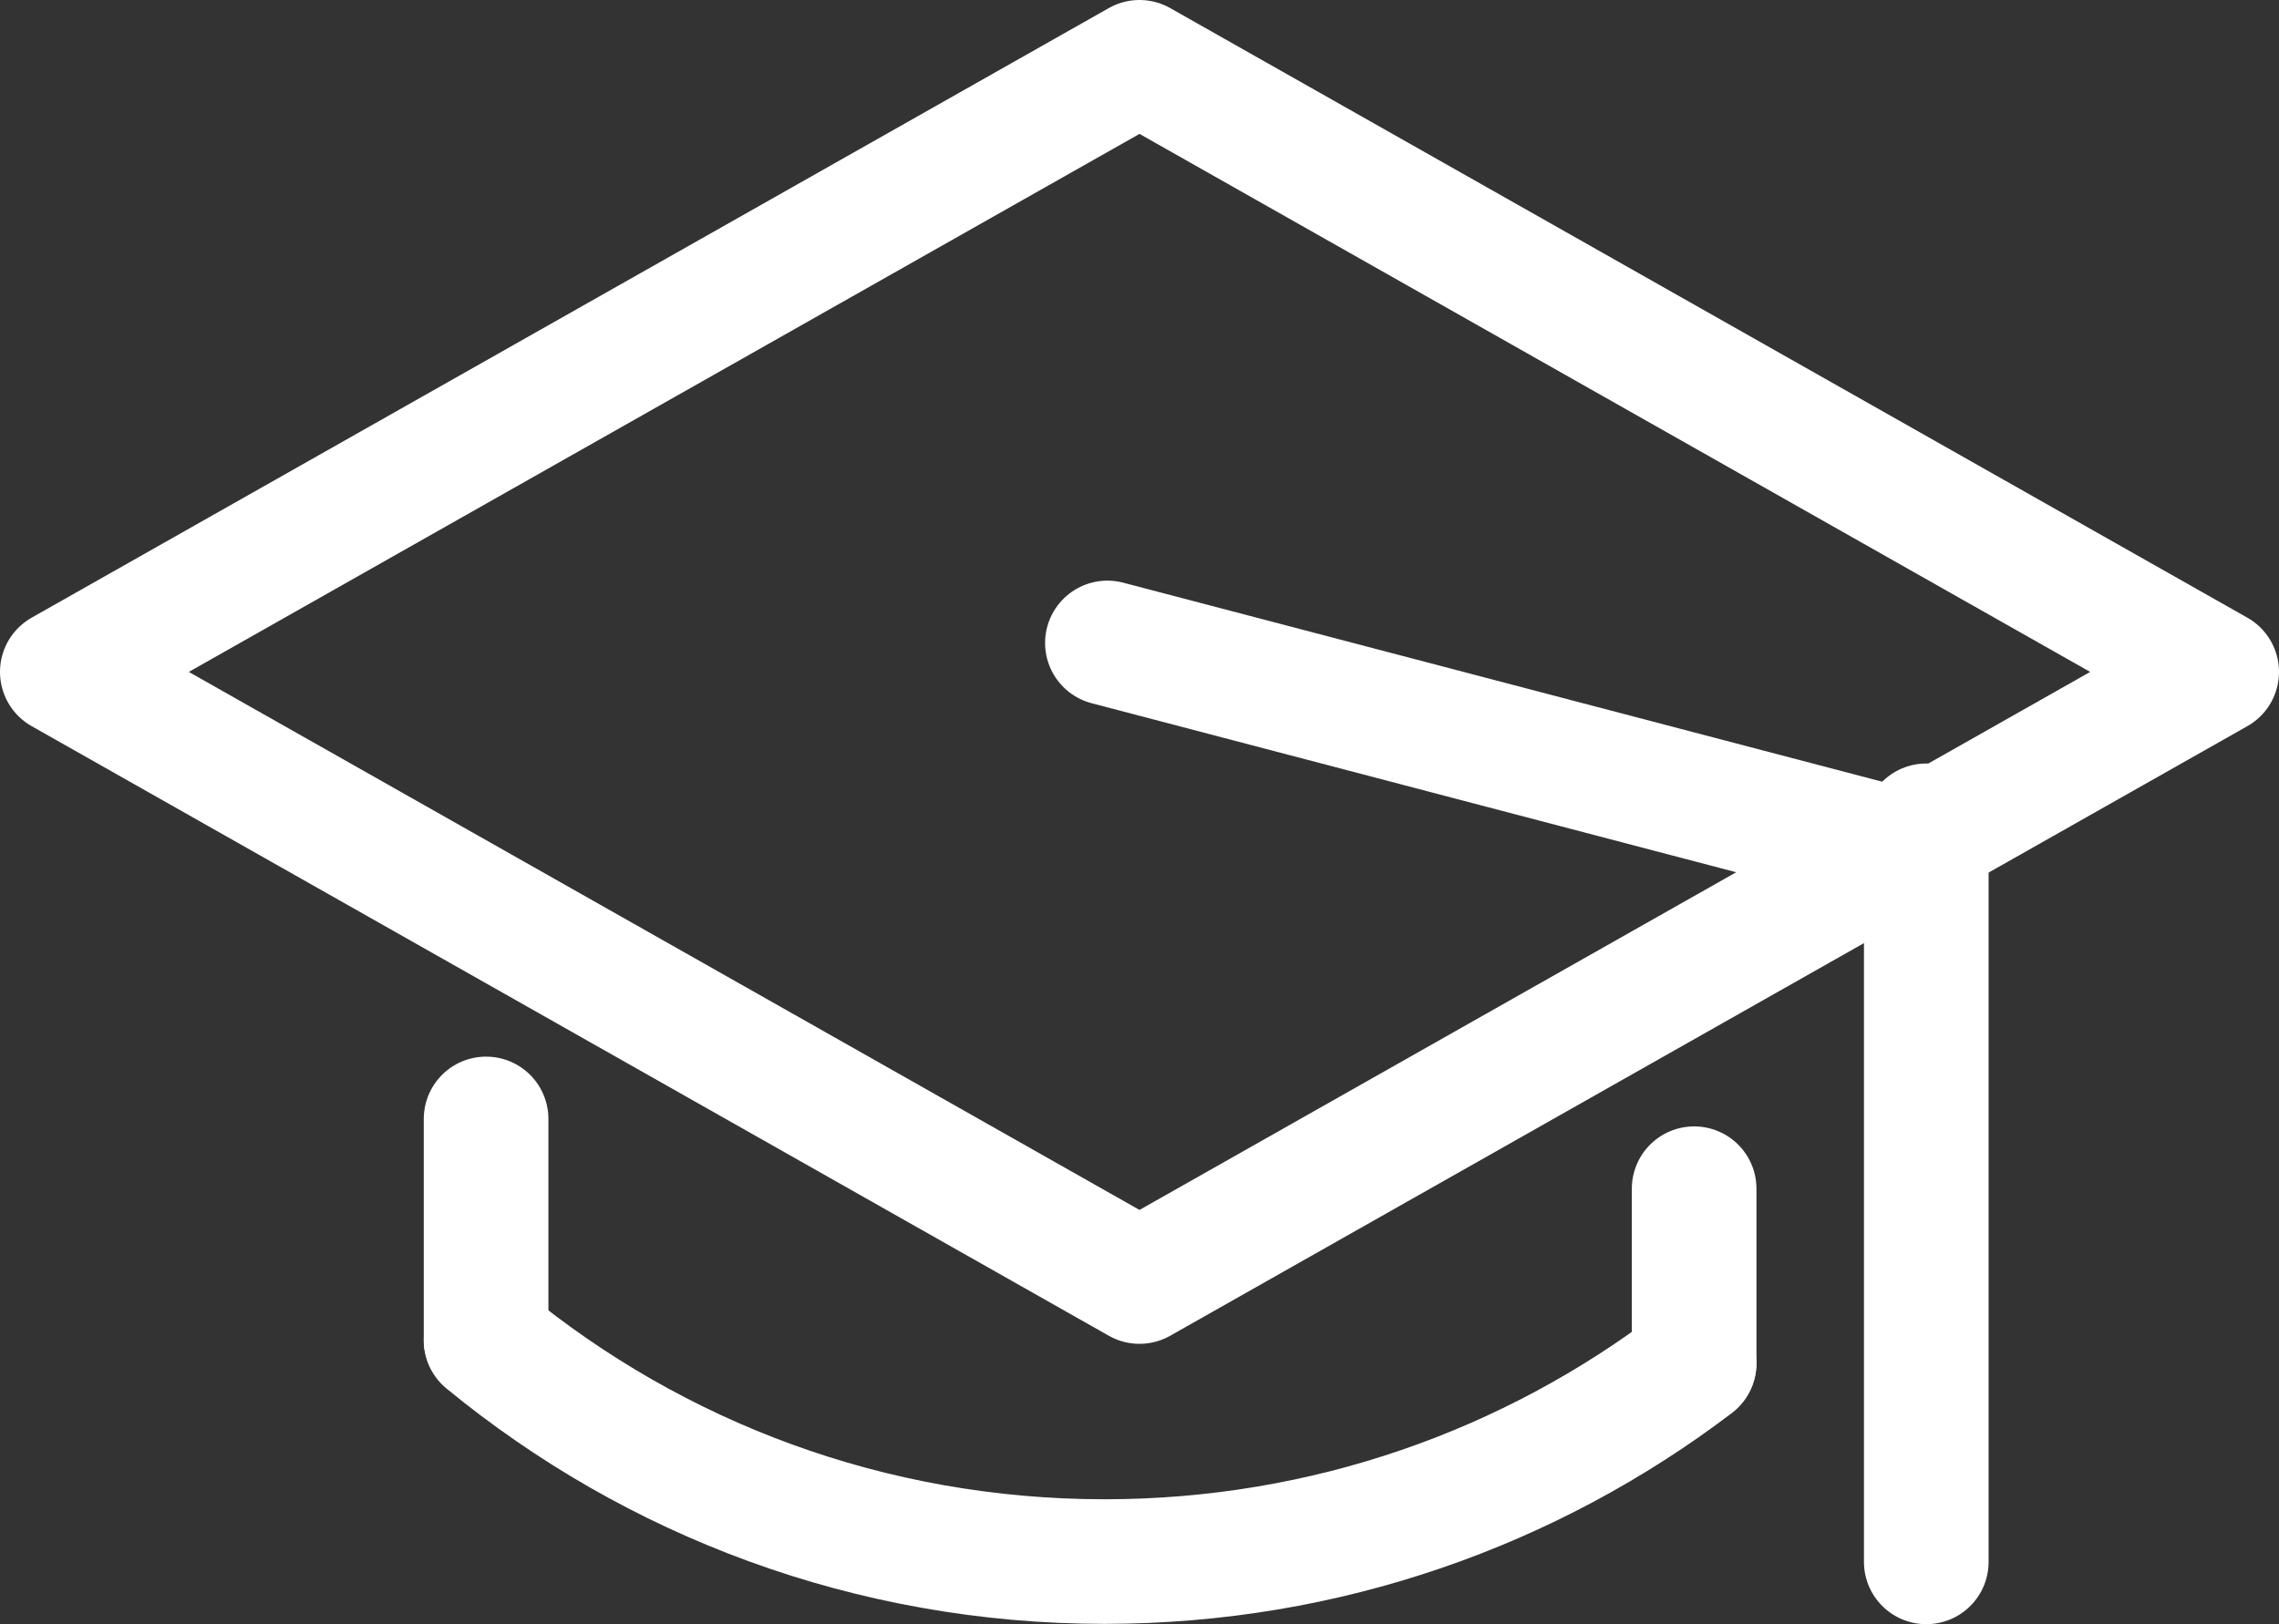 <?xml version="1.0" encoding="UTF-8"?>
<svg id="_Шар_2" data-name="Шар 2" xmlns="http://www.w3.org/2000/svg" viewBox="0 0 73.14 52.14">
  <rect x="0" y="0" width="73.14" height="52.14" fill="#333333" stroke="none"/>
  <defs>
    <style>
      .cls-1 {
        fill: none;
        stroke: #ffffff;
        stroke-linecap: round;
        stroke-linejoin: round;
        stroke-width: 4px;
      }
    </style>
  </defs>
  <g id="_Слой_1" data-name="Слой 1">
    <g>
      <polygon class="cls-1" points="71.14 21.57 36.57 41.14 2 21.57 36.57 2 71.14 21.57"/>
      <line class="cls-1" x1="54.37" y1="43.75" x2="54.37" y2="38.16"/>
      <line class="cls-1" x1="15.6" y1="35.92" x2="15.6" y2="43.01"/>
      <line class="cls-1" x1="35.54" y1="20.64" x2="61.12" y2="27.35"/>
      <line class="cls-1" x1="61.82" y1="50.14" x2="61.82" y2="26.51"/>
    </g>
    <path class="cls-1" d="m54.37,43.77c-5.25,3.99-11.81,6.36-18.92,6.36-7.54,0-14.45-2.66-19.85-7.1"/>
  </g>
</svg>